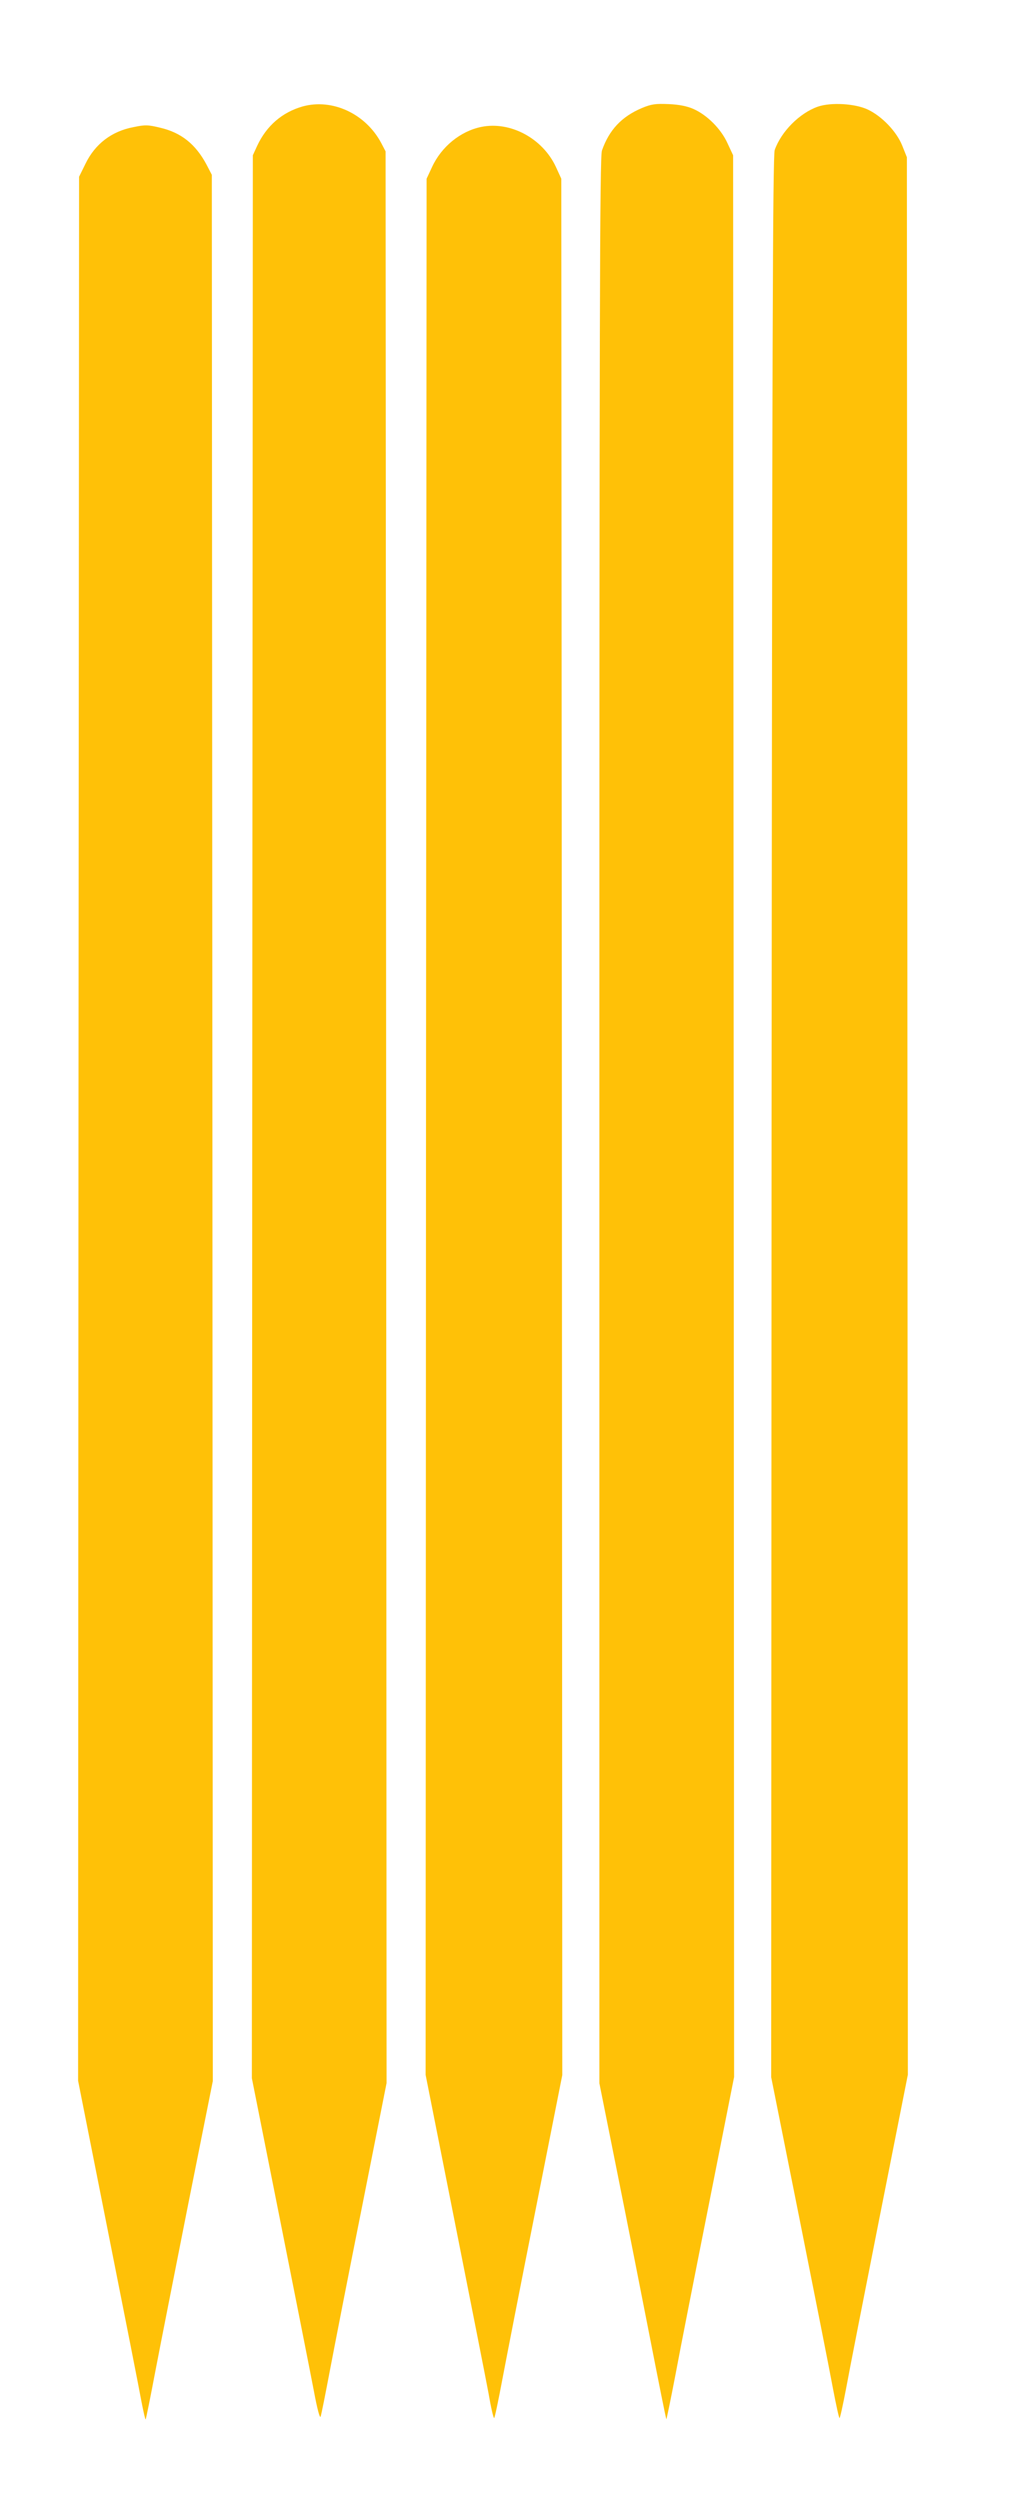 <?xml version="1.0" standalone="no"?>
<!DOCTYPE svg PUBLIC "-//W3C//DTD SVG 20010904//EN"
 "http://www.w3.org/TR/2001/REC-SVG-20010904/DTD/svg10.dtd">
<svg version="1.0" xmlns="http://www.w3.org/2000/svg"
 width="525pt" height="1280pt" viewBox="0 0 525 1280"
 preserveAspectRatio="xMidYMid meet">
<g transform="translate(0,1280) scale(0.1,-0.1)"
fill="#ffc107" stroke="none">
<path d="M1550 12255 c-105 -30 -185 -99 -233 -202 l-22 -48 -3 -4923 -2
-4922 144 -723 c79 -397 157 -791 173 -875 17 -92 31 -145 35 -135 4 10 25
117 48 238 23 121 97 501 166 845 l124 625 -2 4945 -3 4945 -23 44 c-80 149
-250 228 -402 186z"/>
<path d="M3288 12247 c-104 -44 -168 -112 -205 -218 -11 -33 -13 -840 -13
-4967 l0 -4928 90 -449 c50 -248 126 -634 170 -859 44 -225 81 -410 83 -412 1
-2 22 99 46 224 23 125 101 520 172 877 l129 651 -2 4919 -3 4920 -29 62 c-33
73 -104 144 -174 175 -31 14 -74 23 -127 25 -67 3 -89 0 -137 -20z"/>
<path d="M4189 12254 c-94 -33 -188 -128 -221 -222 -10 -30 -13 -999 -16
-4952 l-2 -4915 144 -720 c79 -396 157 -789 172 -872 16 -84 31 -153 34 -153
3 0 18 69 34 153 15 83 93 479 172 879 l144 726 -2 4909 -3 4908 -24 60 c-29
72 -104 150 -176 184 -65 31 -189 38 -256 15z"/>
<path d="M683 12149 c-111 -21 -196 -86 -245 -187 l-33 -67 -3 -4874 -2 -4874
154 -776 c85 -427 162 -818 171 -869 10 -51 19 -91 21 -89 2 2 24 111 49 243
25 131 102 520 170 864 l125 625 -2 4880 -3 4880 -27 52 c-56 105 -130 164
-237 189 -62 15 -77 16 -138 3z"/>
<path d="M2464 12150 c-106 -22 -203 -101 -251 -205 l-28 -60 -3 -4854 -2
-4854 149 -751 c82 -413 160 -808 173 -878 12 -71 25 -128 29 -128 3 0 22 91
43 203 21 111 98 506 172 877 l134 676 -2 4854 -3 4855 -28 61 c-68 146 -234
235 -383 204z"/>
</g>
</svg>
